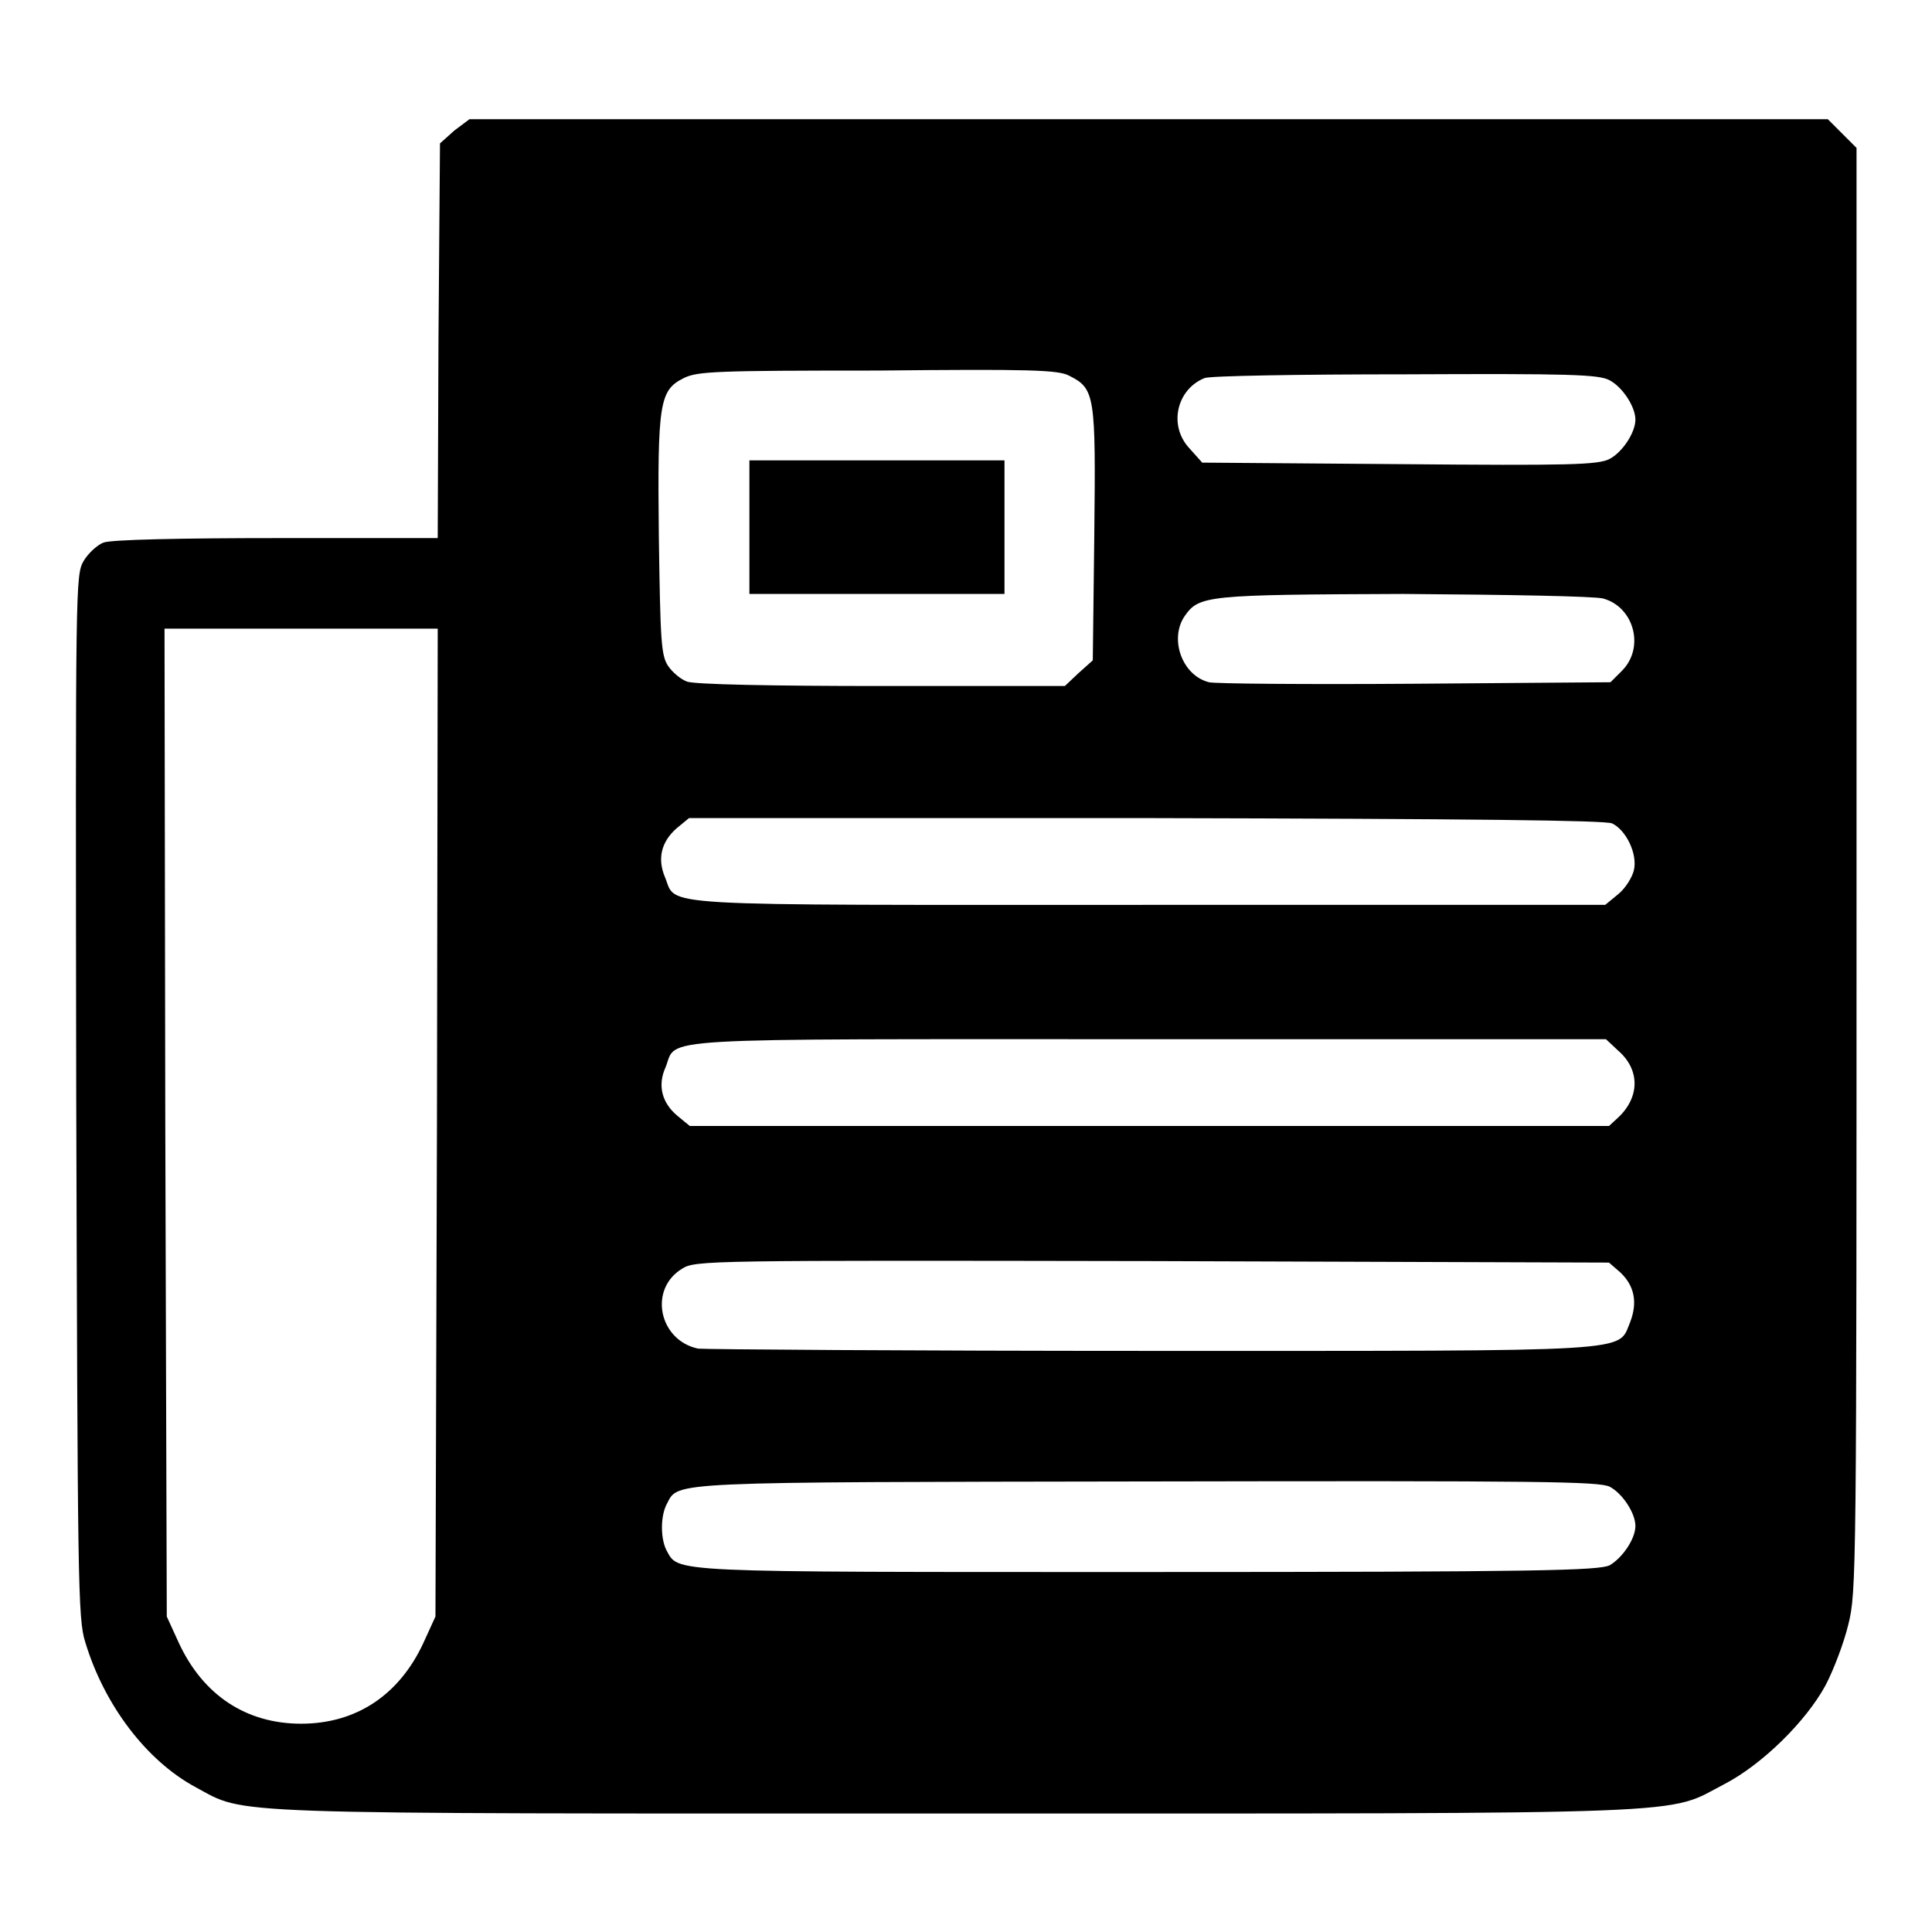 <?xml version="1.0" encoding="utf-8"?>
<!-- Svg Vector Icons : http://www.onlinewebfonts.com/icon -->
<!DOCTYPE svg PUBLIC "-//W3C//DTD SVG 1.1//EN" "http://www.w3.org/Graphics/SVG/1.1/DTD/svg11.dtd">
<svg version="1.1" xmlns="http://www.w3.org/2000/svg" xmlns:xlink="http://www.w3.org/1999/xlink" x="0px" y="0px" viewBox="0 0 256 256" enable-background="new 0 0 256 256" xml:space="preserve">
<g><g><g><path fill="#000000" d="M60.2,17.3L58.3,19l-0.2,26.1L58,71.3H36.6c-12.5,0-22,0.2-22.9,0.6c-0.8,0.3-2,1.4-2.6,2.4c-1.1,1.9-1.1,2.6-1,70.9c0.2,64.4,0.2,69.3,1.2,72.4c2.5,8.3,8.1,15.7,14.6,19.2c6.9,3.7,1.7,3.5,100.9,3.5c100.2,0,93.8,0.2,101.7-3.9c5-2.6,10.8-8.3,13.4-13.1c1-1.9,2.4-5.5,3-8c1.1-4.3,1.1-6.7,1.1-100.1V19.6l-1.9-1.9l-1.9-1.9h-90h-90L60.2,17.3z M141.7,49.8c3.4,1.7,3.5,2.6,3.3,21l-0.2,16.7l-1.9,1.7l-1.8,1.7h-24.4c-14,0-24.9-0.2-25.7-0.6c-0.8-0.3-1.9-1.2-2.5-2.1c-0.9-1.4-1-3.3-1.2-17.1c-0.2-17.8,0.1-19.4,3.3-21c1.8-0.9,4.3-1,25.7-1C136.4,48.9,140.3,49,141.7,49.8z M213.3,50.4c1.7,0.9,3.4,3.5,3.4,5.2c0,1.7-1.7,4.3-3.4,5.2c-1.5,0.8-5.2,0.9-27.9,0.7l-26.1-0.2l-1.7-1.9c-2.8-3-1.7-7.8,2-9.3c0.6-0.3,12.6-0.5,26.6-0.5C207.9,49.5,211.9,49.6,213.3,50.4z M212.4,79.3c4.1,1.1,5.6,6.5,2.5,9.6l-1.5,1.5l-26,0.2c-14.2,0.1-26.5,0-27.2-0.2c-3.6-0.9-5.3-5.8-3.2-8.8c1.9-2.7,2.9-2.8,28.9-2.9C200.1,78.8,211.1,79,212.4,79.3z M57.9,148.7l-0.2,65.5l-1.6,3.5c-3.2,6.9-8.9,10.7-16.2,10.7s-13-3.8-16.2-10.7l-1.6-3.5l-0.2-65.5l-0.1-65.4H40H58L57.9,148.7z M213.6,109.1c1.9,0.9,3.4,4.1,2.9,6.2c-0.2,0.9-1.1,2.4-2.1,3.2l-1.7,1.4h-60.6c-67,0-62.3,0.3-64-3.7c-1-2.4-0.5-4.6,1.5-6.4l1.7-1.4h60.3C195.7,108.5,212.5,108.7,213.6,109.1z M214.4,139.2c2.9,2.5,2.9,6.1,0.1,8.8l-1.3,1.2h-60.9H91.4l-1.7-1.4c-2-1.7-2.6-4-1.5-6.4c1.6-4-3.1-3.7,64-3.7h60.6L214.4,139.2z M214.7,168.6c1.9,1.8,2.3,4,1.3,6.6c-1.7,4,1.7,3.8-63.3,3.8c-32.1,0-59.2-0.2-60.2-0.3c-5.2-1.1-6.6-7.9-2.1-10.6c1.7-1.1,3.6-1.1,62.3-1l60.5,0.2L214.7,168.6z M213.3,197c1.7,0.9,3.4,3.5,3.4,5.2c0,1.7-1.7,4.2-3.4,5.2c-1.4,0.7-9.1,0.9-61.3,0.9c-64.4,0-62,0.1-63.7-2.9c-0.8-1.6-0.8-4.6,0.1-6.2c1.5-2.9,0-2.8,63.8-2.9C204.3,196.2,211.9,196.3,213.3,197z"/><path fill="#000000" d="M99.3,69.8v8.9h16.9h16.9v-8.9V61h-16.9H99.3V69.8z"/></g></g></g>
</svg>